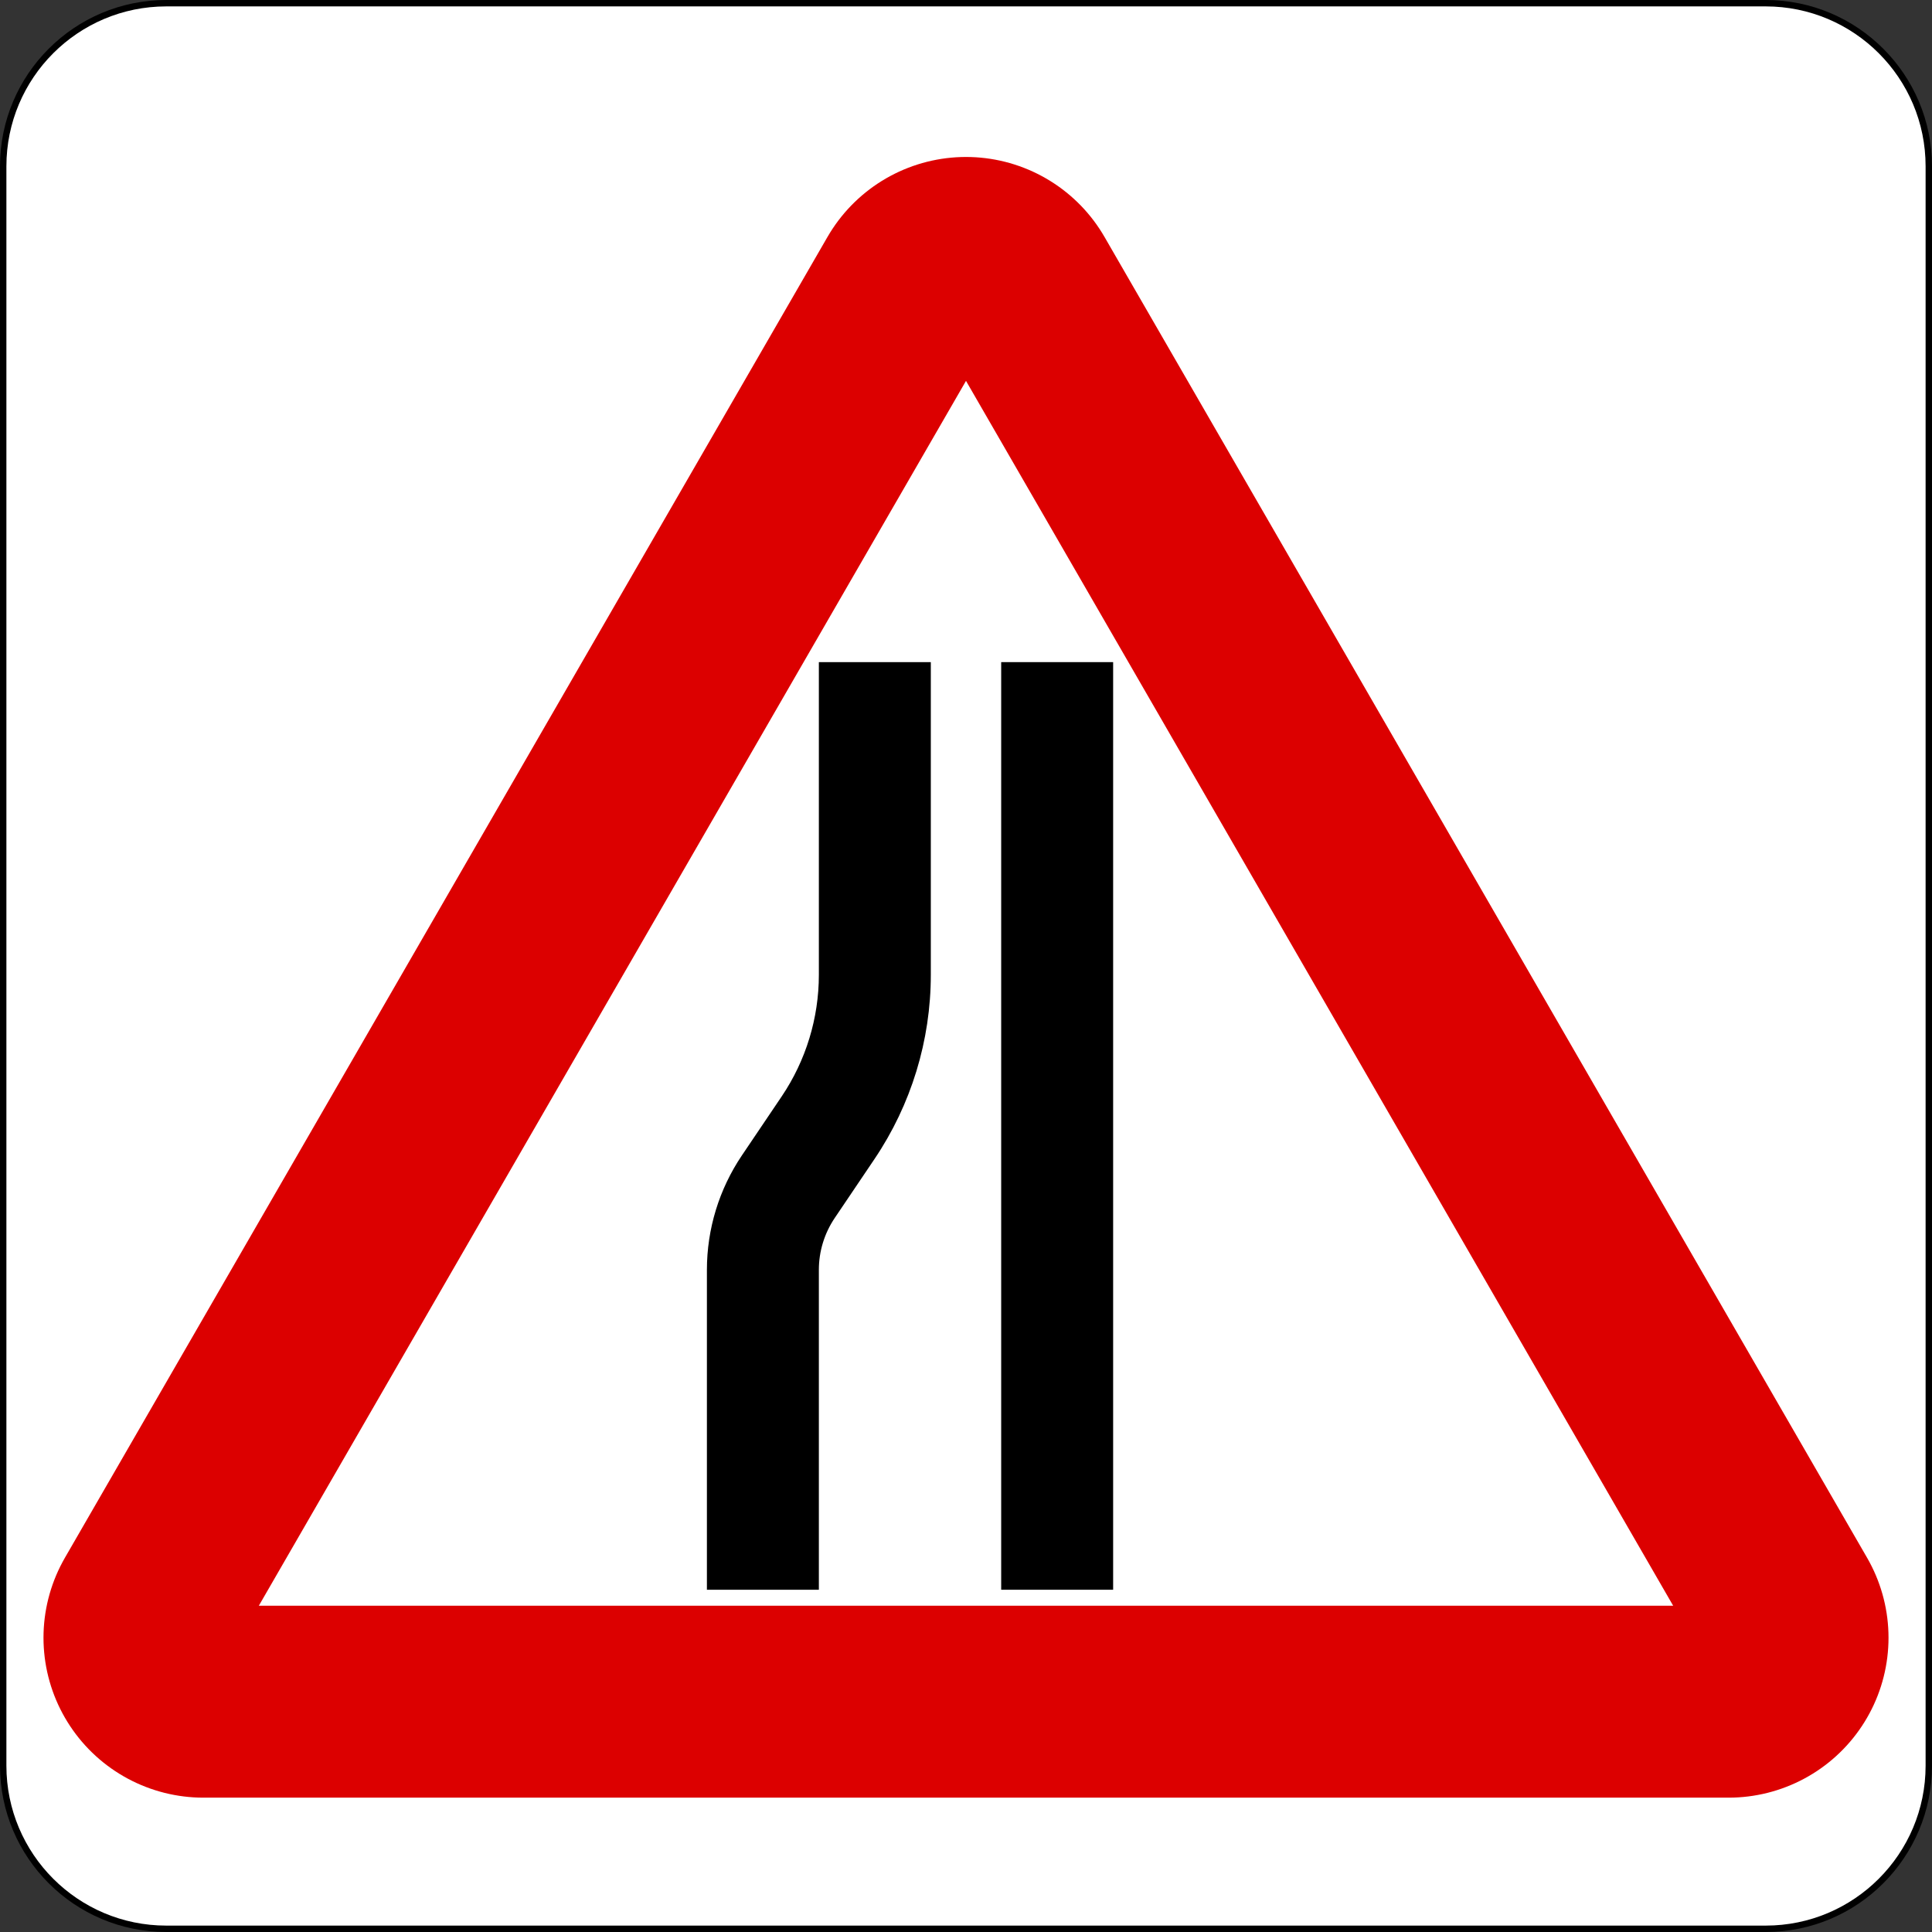 <svg width="604" height="604" viewBox="0 0 604 604" fill="none" xmlns="http://www.w3.org/2000/svg">
<rect x="0" y="0" width="604" height="604" fill="#333333" stroke="none"/>
<path d="M52 0H552C580.719 0 604 23.281 604 52V552C604 580.719 580.719 604 552 604H52C23.281 604 0 580.719 0 552V52C0 23.281 23.281 0 52 0Z" fill="black"/>
<path d="M52 2H552C579.614 2 602 24.386 602 52V552C602 579.614 579.614 602 552 602H52C24.386 602 2 579.614 2 552V52C2 24.386 24.386 2 52 2Z" fill="white"/>
<path d="M63.596 512L540.404 512L302 99.073L63.596 512Z" stroke="#DC0000" stroke-width="100" stroke-miterlimit="1.414" stroke-linecap="round" stroke-linejoin="round"/>
<path d="M302 119.073L80.917 502L523.083 502L302 119.073Z" fill="white"/>
<path d="M348 207H313V497H348V207Z" fill="black"/>
<path d="M256 304.753C256 318.303 251.952 331.545 244.375 342.779L231.942 361.211C224.81 371.784 221 384.247 221 397V497H256L256 397C256 391.221 257.727 385.574 260.958 380.783L273.391 362.35C284.868 345.334 291 325.278 291 304.753L291 207H256L256 304.753Z" fill="black"/>
</svg>
